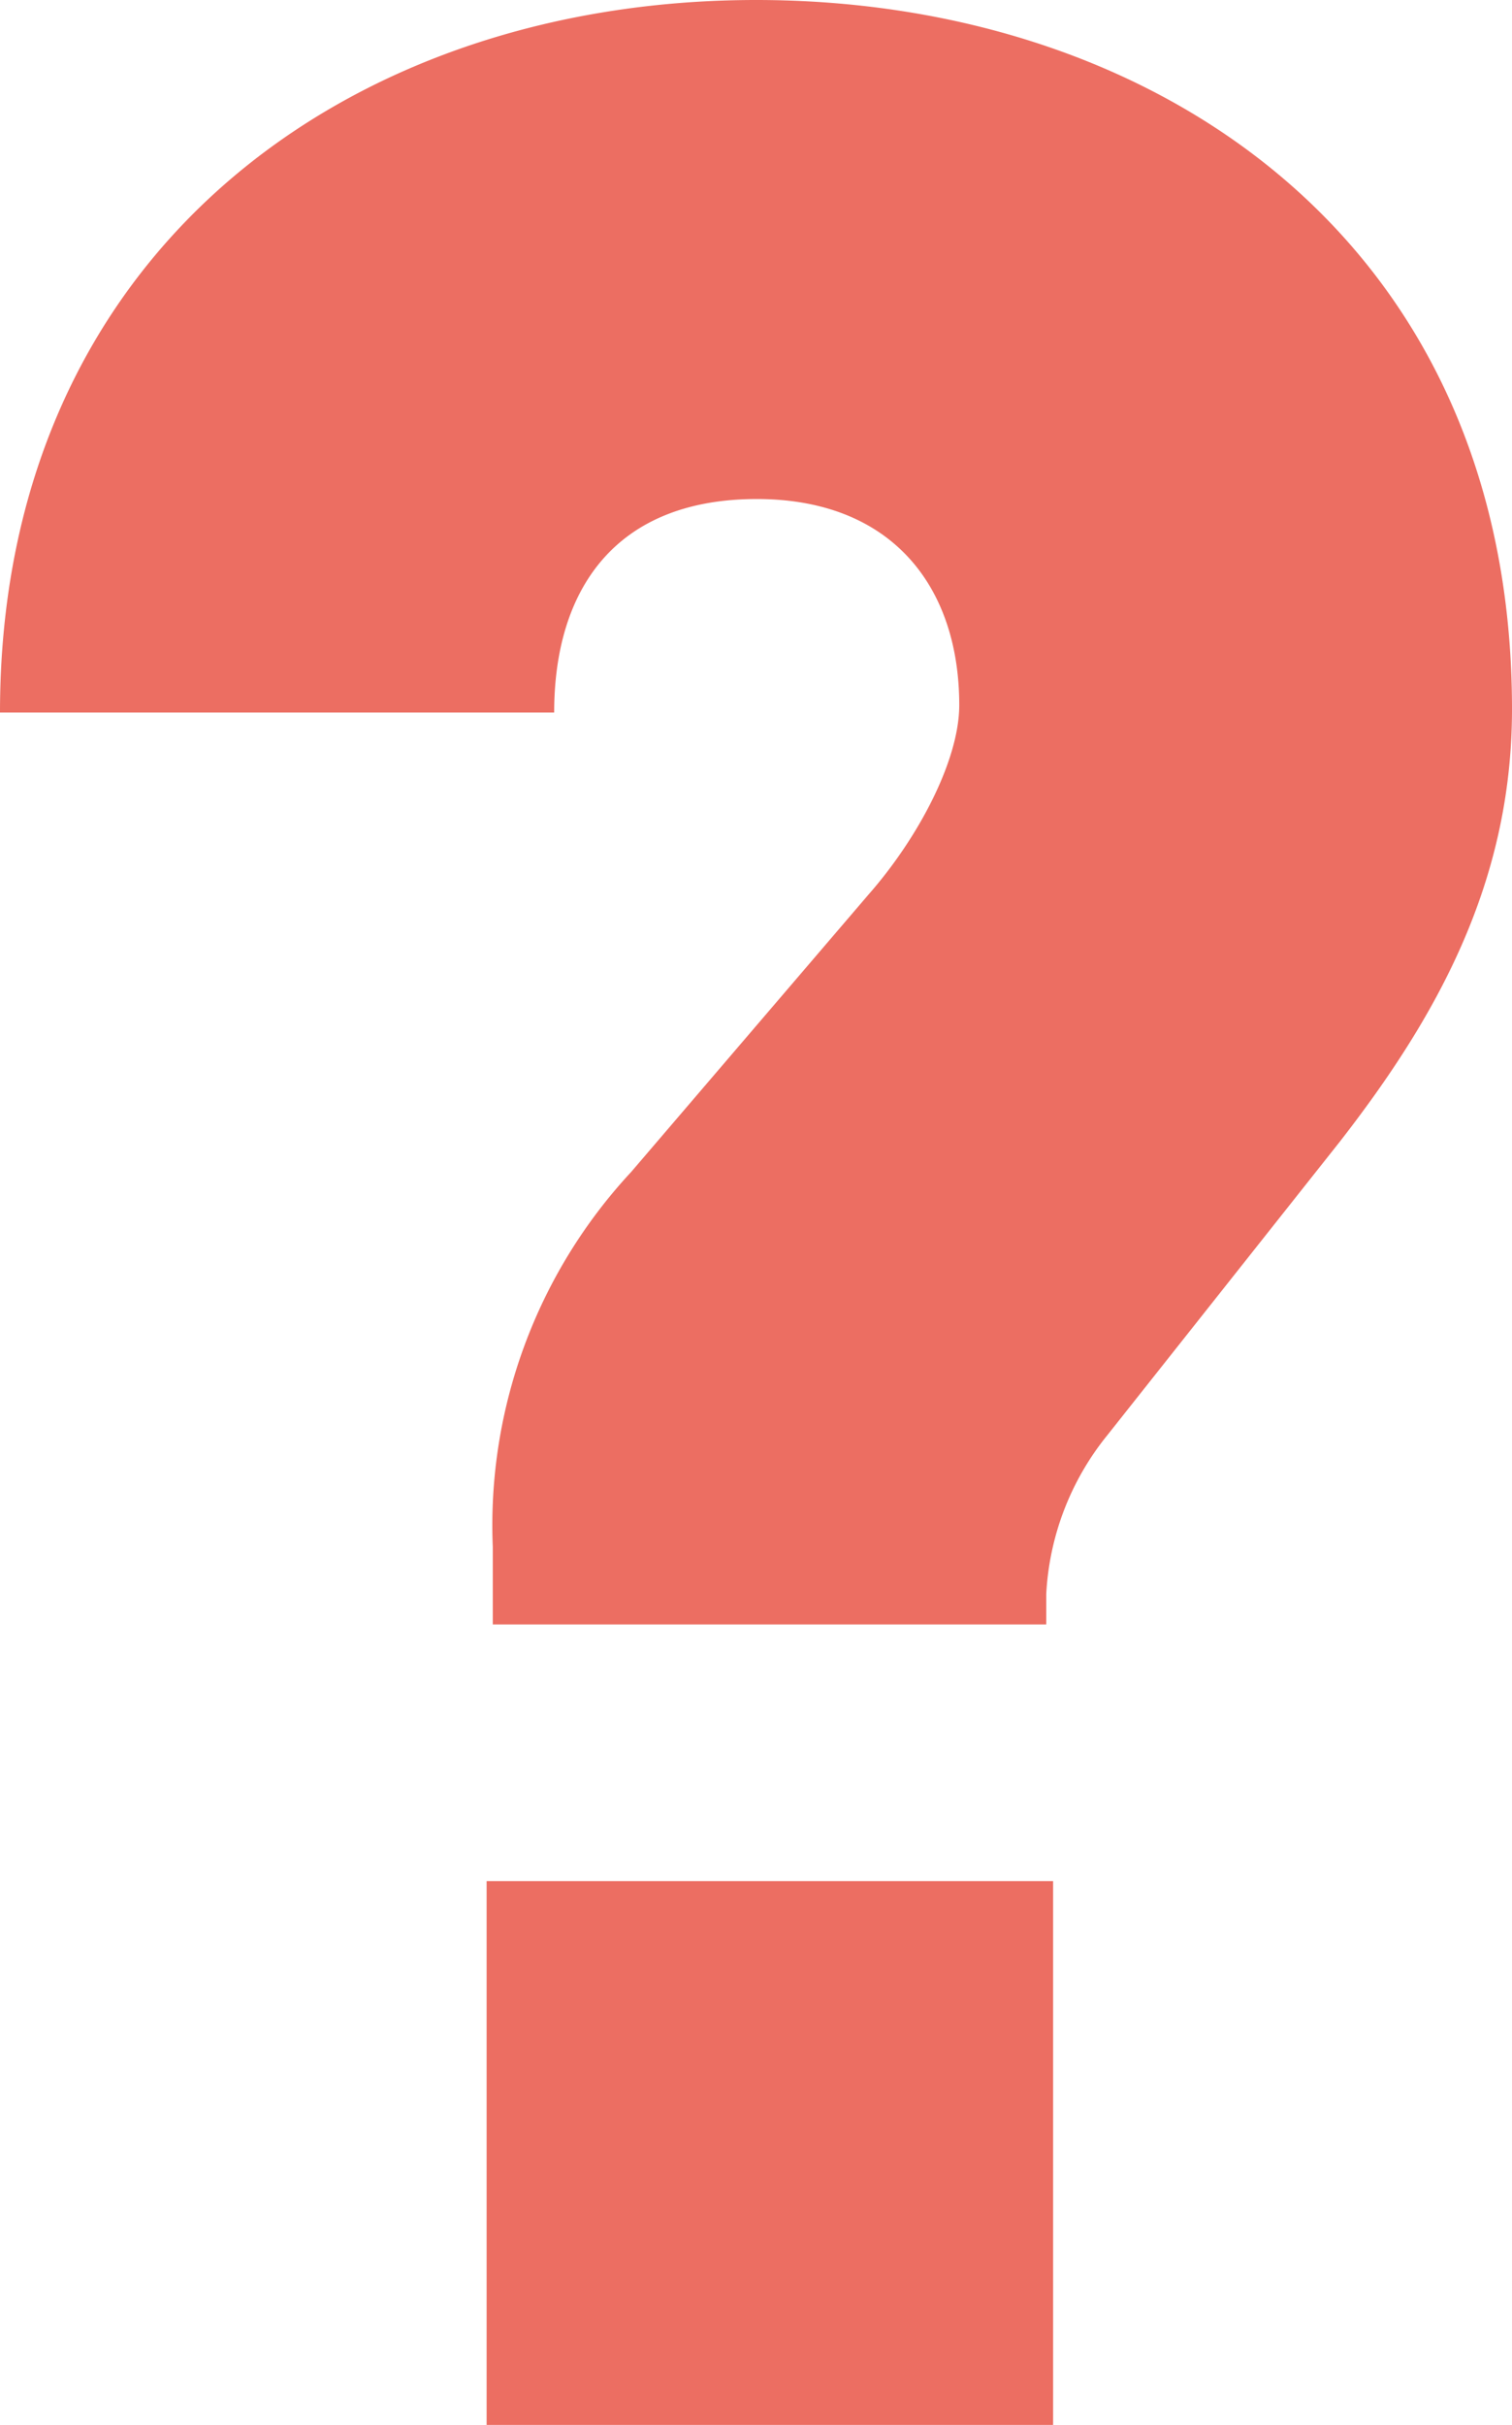<svg xmlns="http://www.w3.org/2000/svg" viewBox="0 0 63.79 102.24"><defs><style>.cls-1{fill:#ec6e62;}</style></defs><g id="レイヤー_2" data-name="レイヤー 2"><g id="lead"><path class="cls-1" d="M56.53,48.13,46.71,60.52a11.59,11.59,0,0,0-2.57,6.69v1.28H20.79V65.22a21.88,21.88,0,0,1,5.84-15.81l10-11.68c2.13-2.42,3.84-5.69,3.84-8,0-5-2.85-8.69-8.54-8.69-6,0-8.55,3.85-8.55,9H0C0,10.68,14.67,0,31.9,0,48.7,0,63.79,10.11,63.79,29.9,63.79,37.31,60.52,43,56.53,48.13Zm-36,54.11V79.31H44.43v22.93Z"/></g></g></svg>